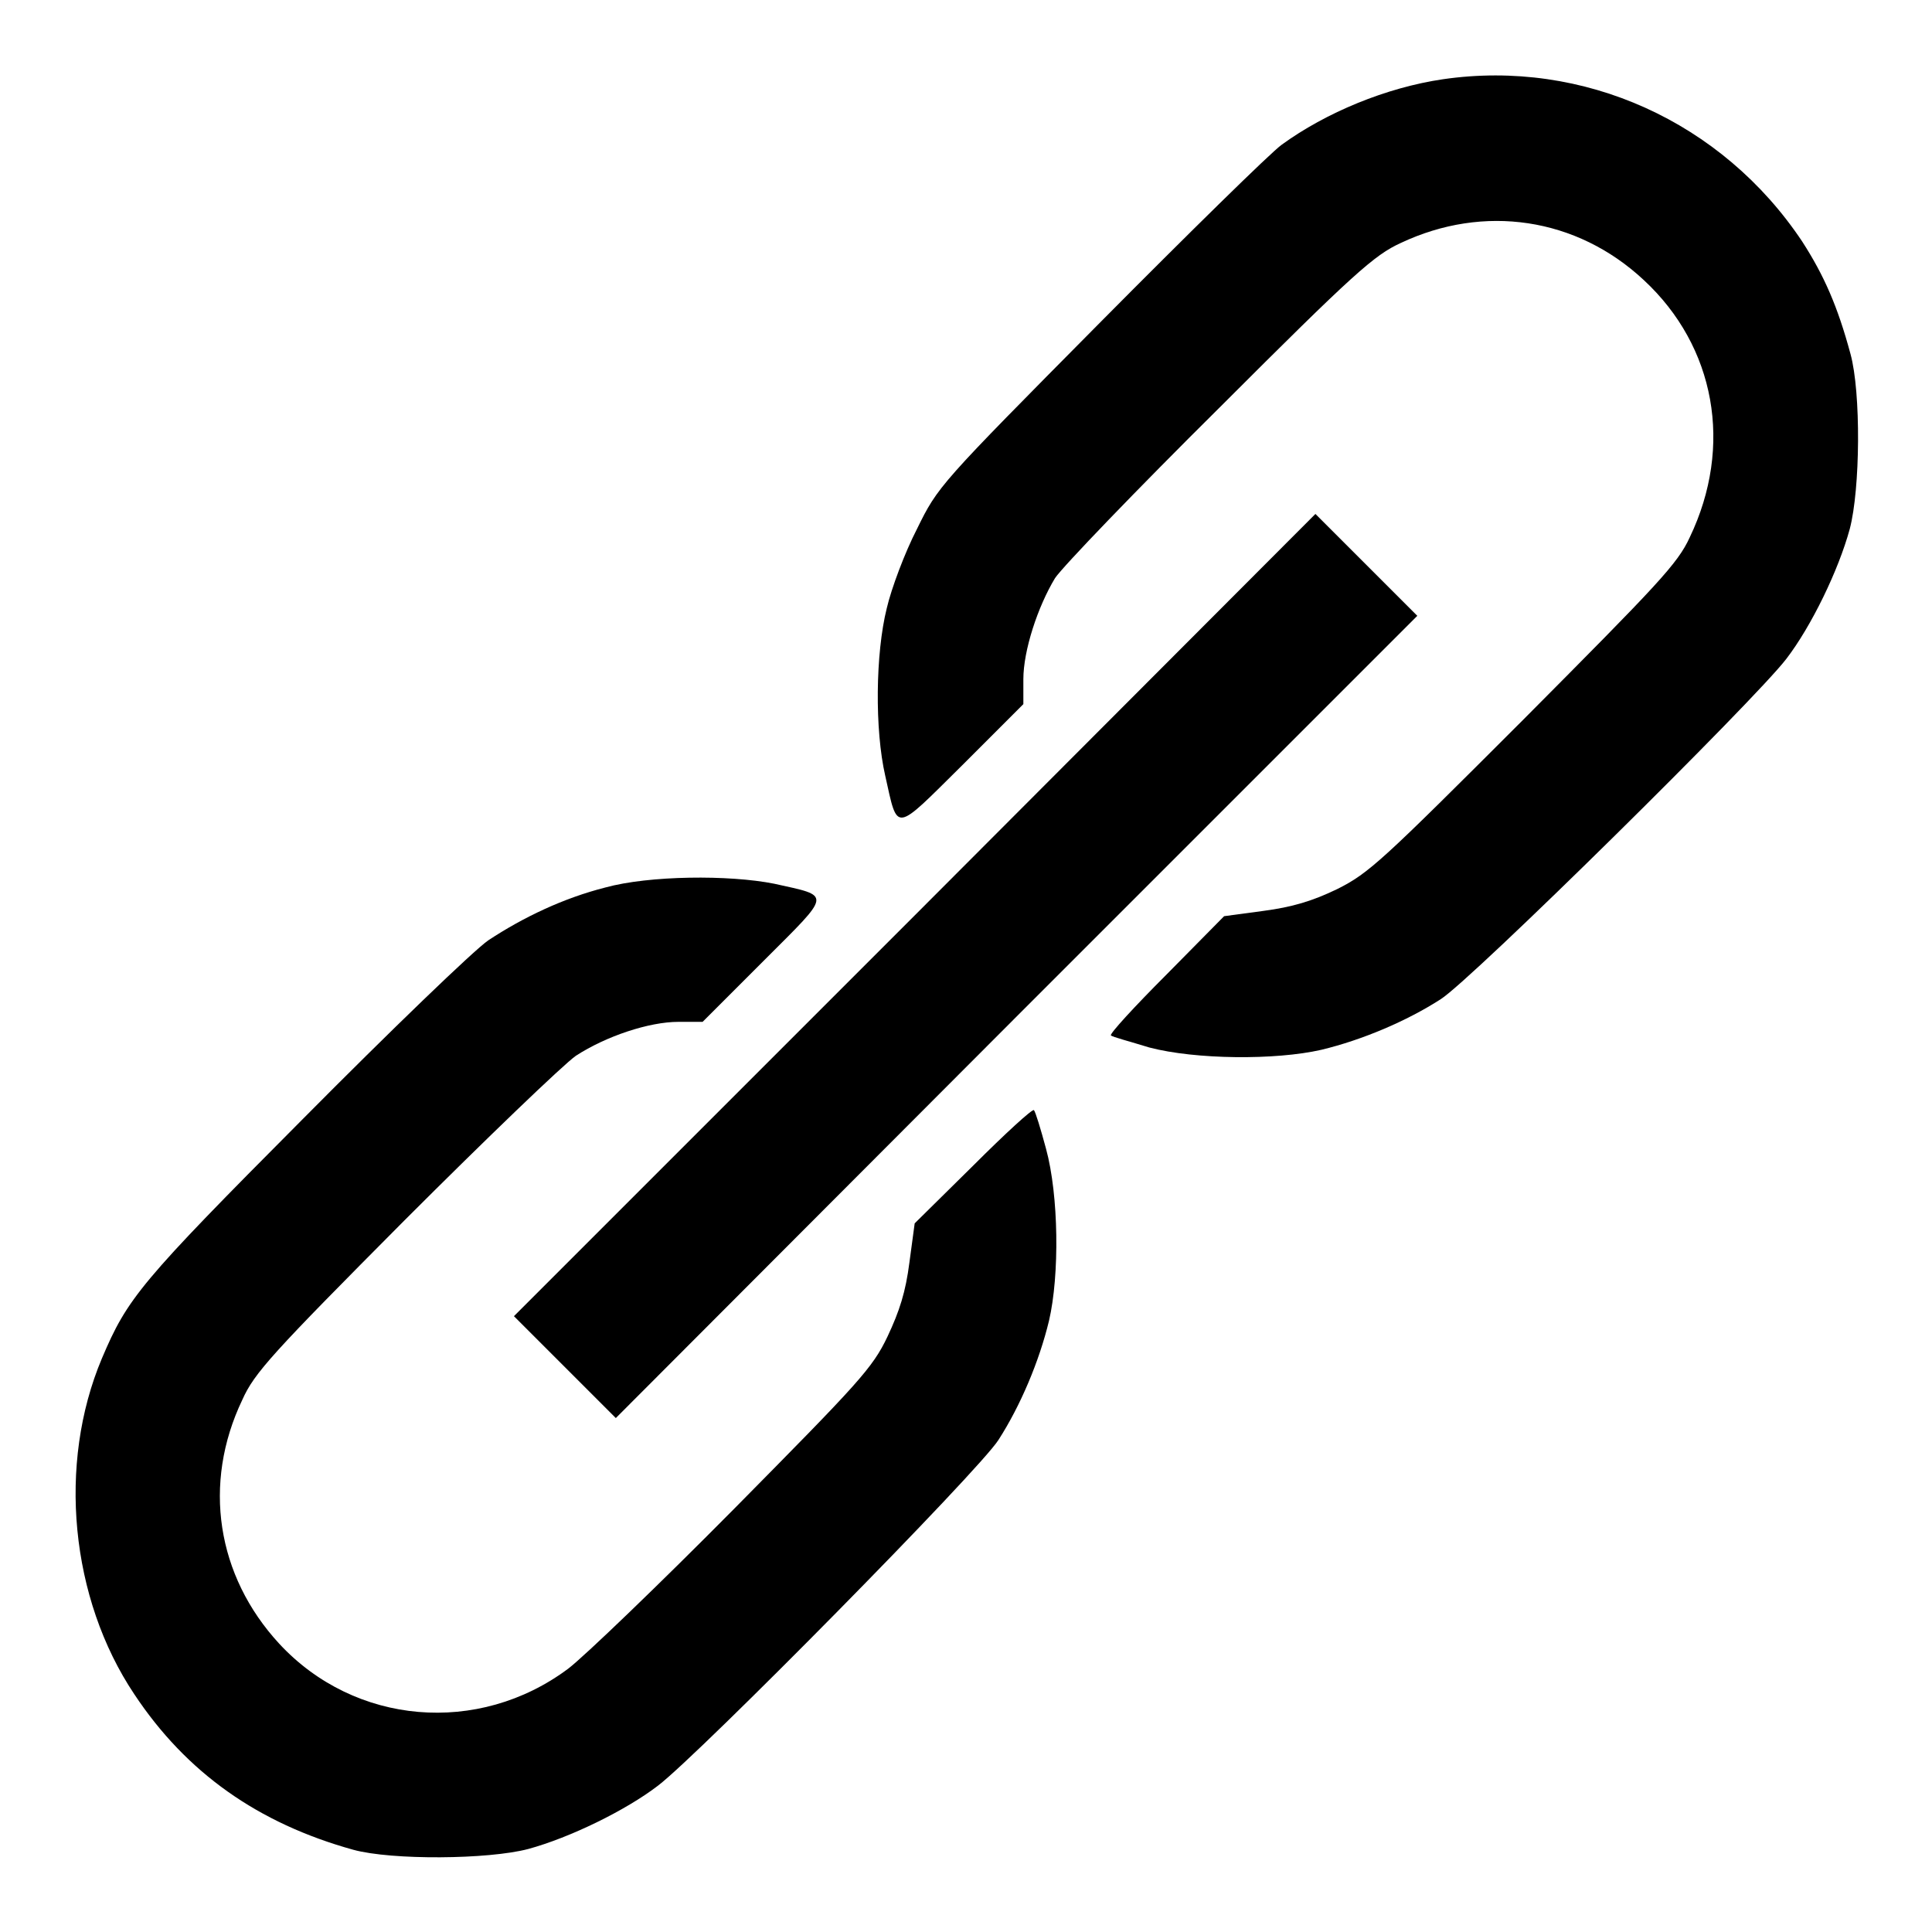 <?xml version="1.0" encoding="utf-8"?>
<!-- Svg Vector Icons : http://www.onlinewebfonts.com/icon -->
<!DOCTYPE svg PUBLIC "-//W3C//DTD SVG 1.1//EN" "http://www.w3.org/Graphics/SVG/1.1/DTD/svg11.dtd">
<svg version="1.1" xmlns="http://www.w3.org/2000/svg" xmlns:xlink="http://www.w3.org/1999/xlink" x="0px" y="0px" viewBox="0 0 256 256" enable-background="new 0 0 256 256" xml:space="preserve">
<g><g><g><path fill="#000000" d="M191.2,10.5c-7.5,1.1-15.5,4.4-21.4,8.7c-1.5,1.1-12.3,11.7-24.1,23.6c-21.3,21.5-21.4,21.6-24.2,27.3c-1.6,3.1-3.4,7.9-4,10.5c-1.5,6-1.6,16.1-0.2,22.2c1.7,7.6,1.1,7.6,10.2-1.4l8.1-8.1V90c0-3.8,1.9-9.6,4.2-13.4c1-1.5,10.8-11.7,21.8-22.6c17.8-17.8,20.5-20.2,24-21.8c11-5.2,23.3-3.4,32.2,4.9c9.5,8.8,11.9,22,6.1,34.1c-1.6,3.5-4.2,6.2-22,24.1c-18.8,18.8-20.5,20.4-24.7,22.5c-3.3,1.6-6,2.4-9.8,2.9l-5.2,0.7l-7.6,7.7c-4.3,4.3-7.6,7.9-7.4,8.1c0.2,0.2,2.5,0.8,5.1,1.6c6.1,1.6,16.7,1.7,22.8,0.3c5.4-1.3,11.3-3.8,15.8-6.7c4.1-2.6,41.6-39.6,45.8-45.1c3.3-4.3,6.9-11.7,8.4-17.2c1.4-5.3,1.5-18.1,0.1-23.2c-1.7-6.3-3.5-10.4-6.4-14.9C228.2,16.1,209.8,7.8,191.2,10.5z"/><path fill="#000000" d="M121.2,121.3l-53.1,53.1l6.8,6.8l6.7,6.7l53.1-53.2l53.1-53.1l-6.8-6.8l-6.7-6.7L121.2,121.3z"/><path fill="#000000" d="M80.2,117.6c-5.5,1.4-10.8,3.9-15.5,7c-1.9,1.3-13,12-24.6,23.7C18.5,170,16.9,172,13.5,180c-5.9,14-4.2,31.8,4.3,44.5c6.9,10.4,16.4,17.1,29,20.6c5.1,1.4,17.9,1.3,23.2-0.1c5.5-1.5,12.9-5.1,17.2-8.4c5.5-4.2,42.5-41.7,45.1-45.8c2.9-4.5,5.4-10.4,6.7-15.8c1.4-6,1.3-16.6-0.4-22.8c-0.7-2.6-1.4-4.9-1.6-5.1s-3.8,3.1-8.1,7.4l-7.7,7.6l-0.7,5.2c-0.5,3.9-1.3,6.4-2.9,9.8c-2,4.2-3.8,6.1-20.3,22.8c-10,10.1-19.9,19.6-22,21.2c-11.9,8.9-28.3,7.5-38.3-3.3c-8.3-9-10.2-21.2-4.9-32.3c1.6-3.6,4-6.2,21.5-23.8c10.8-10.8,21-20.6,22.7-21.8c4-2.6,9.7-4.5,13.6-4.5h3.2l8.1-8.1c9.1-9.1,9-8.5,1.4-10.2C96.6,115.9,86,116,80.2,117.6z"/></g></g></g>
</svg>